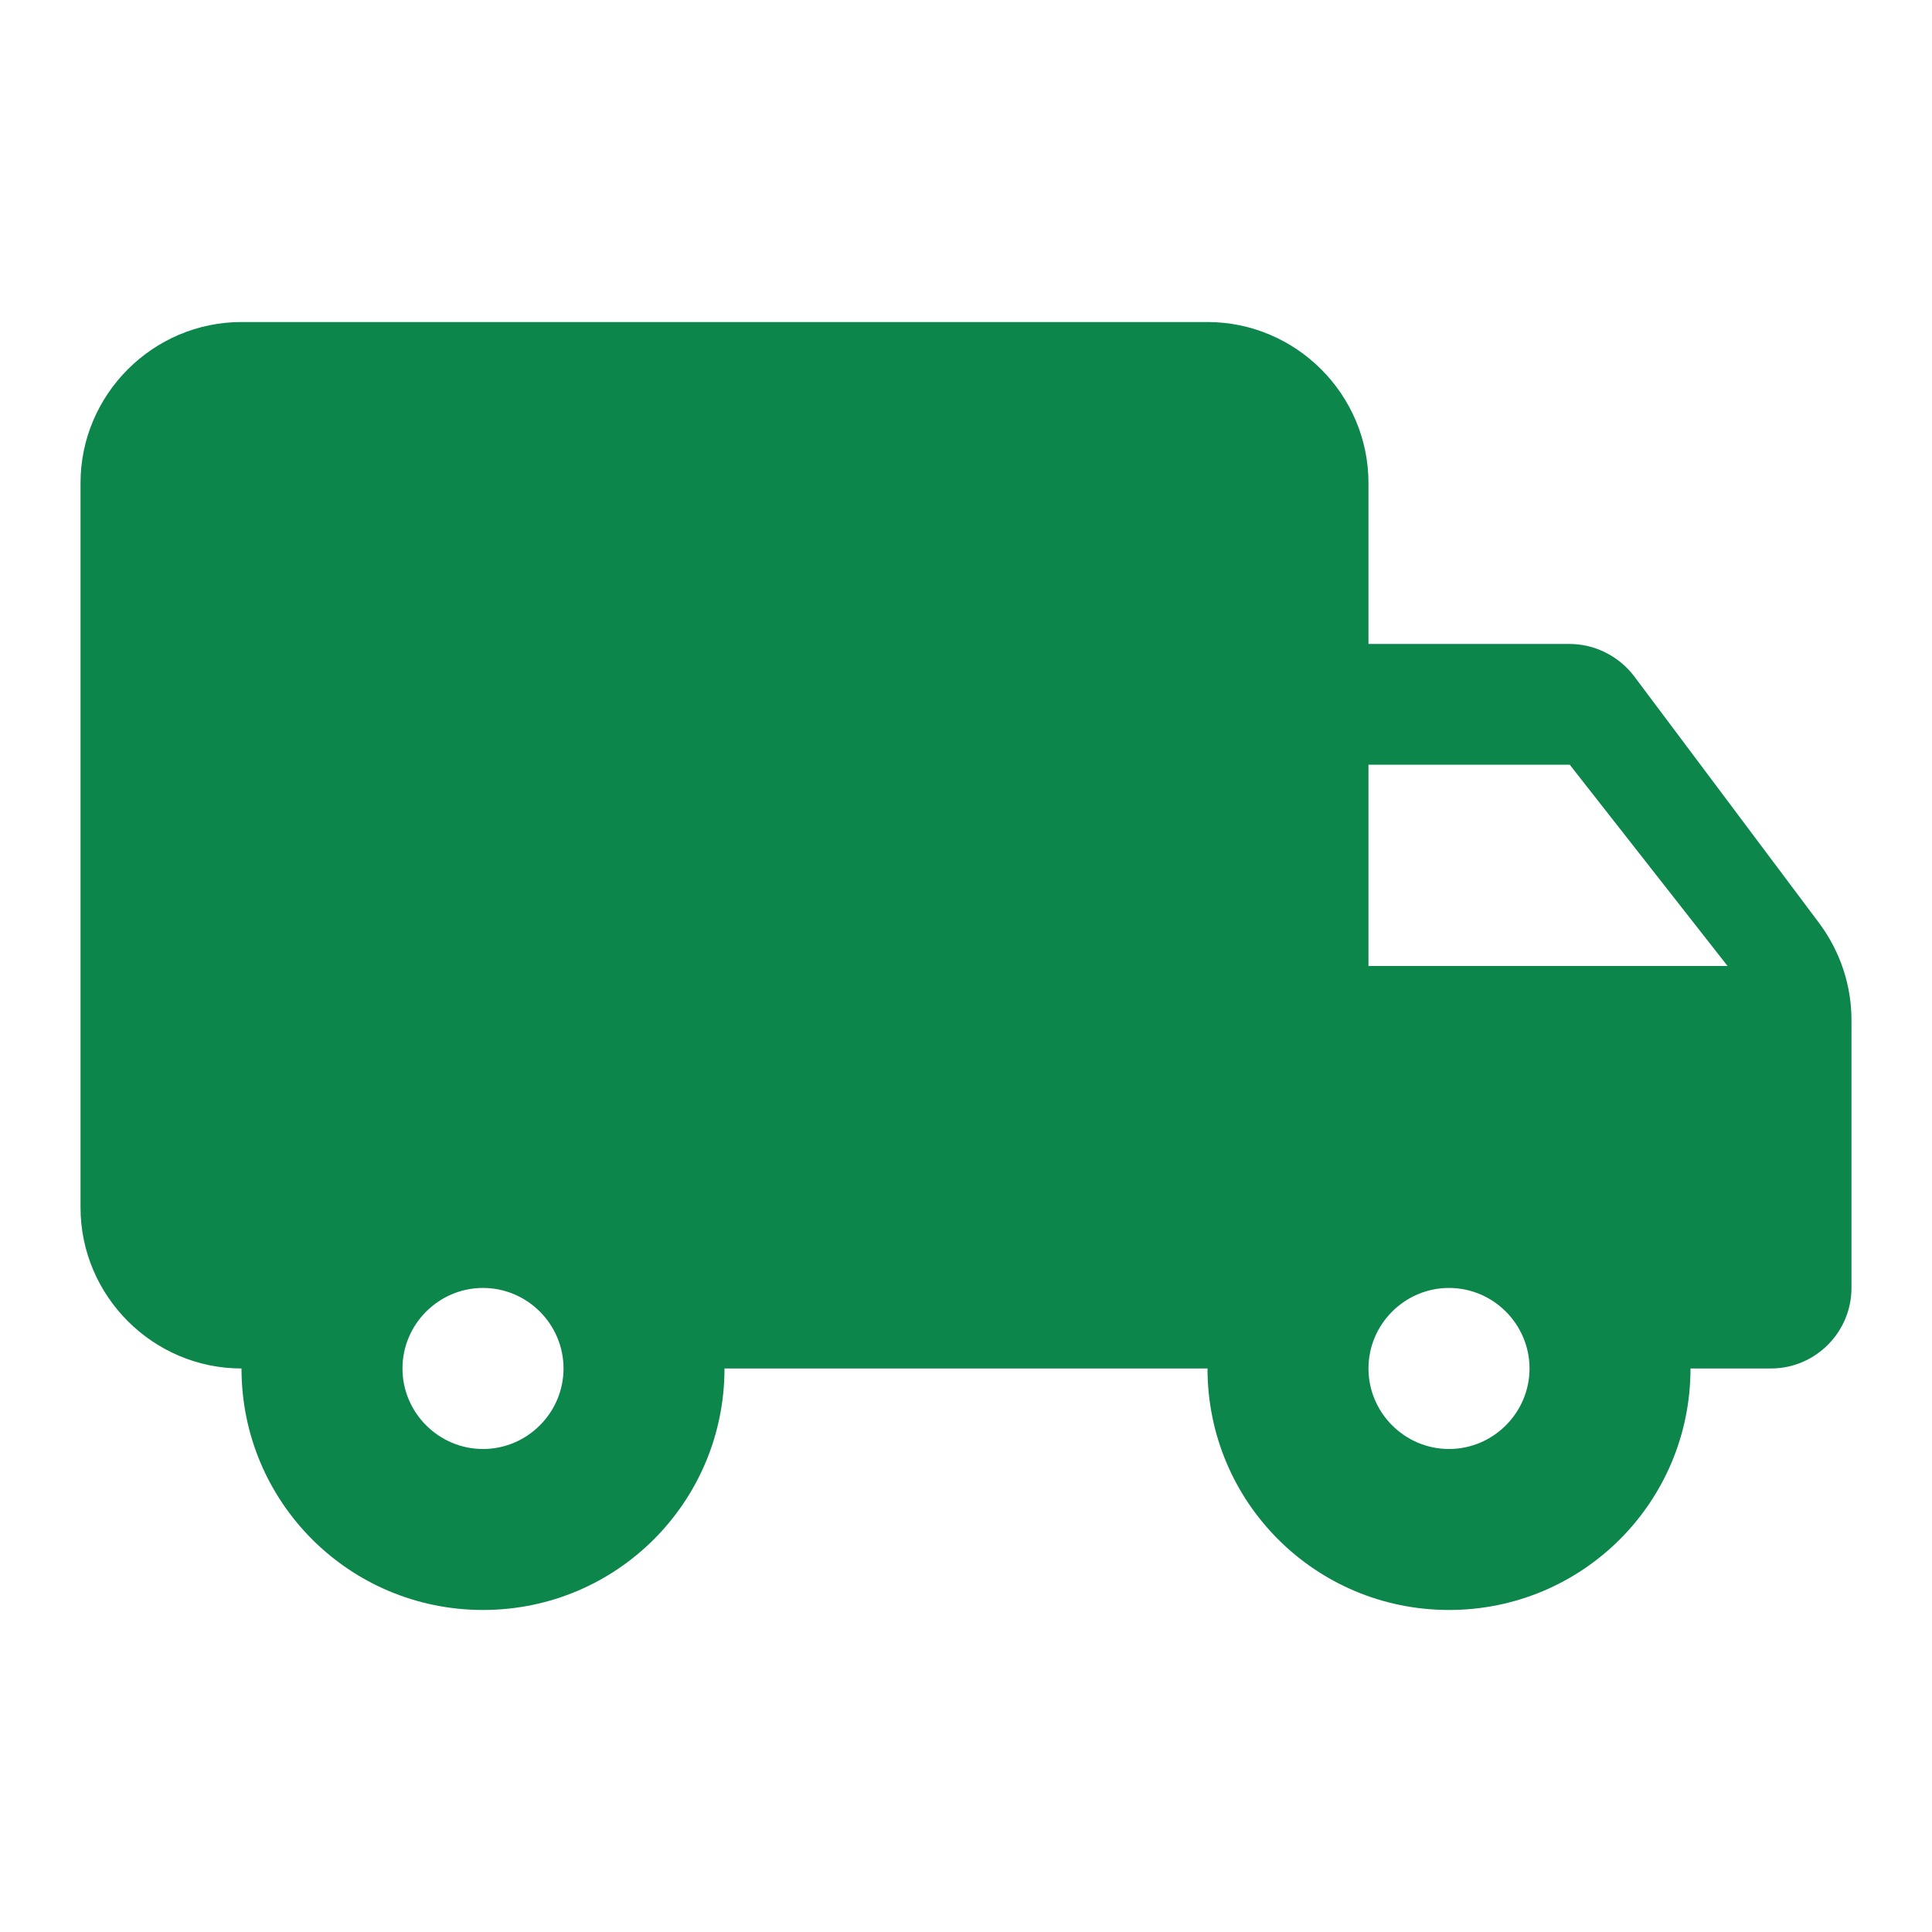 <?xml version="1.0" encoding="UTF-8"?> <svg xmlns="http://www.w3.org/2000/svg" width="22" height="22" viewBox="0 0 22 22" fill="none"><g clip-path="url(#clip0_1_725)"><path d="M17.875 7.333H15.583V5.5C15.583 4.492 14.758 3.667 13.75 3.667H2.75C1.742 3.667 0.917 4.492 0.917 5.5V13.75C0.917 14.758 1.742 15.583 2.75 15.583C2.75 17.105 3.978 18.333 5.5 18.333C7.022 18.333 8.25 17.105 8.25 15.583H13.75C13.75 17.105 14.978 18.333 16.5 18.333C18.022 18.333 19.25 17.105 19.25 15.583H20.167C20.671 15.583 21.083 15.171 21.083 14.666V11.614C21.083 11.22 20.955 10.835 20.717 10.514L18.608 7.7C18.434 7.471 18.159 7.333 17.875 7.333ZM5.5 16.5C4.996 16.5 4.583 16.087 4.583 15.583C4.583 15.079 4.996 14.666 5.5 14.666C6.004 14.666 6.417 15.079 6.417 15.583C6.417 16.087 6.004 16.5 5.5 16.5ZM17.875 8.708L19.672 11H15.583V8.708H17.875ZM16.5 16.5C15.996 16.5 15.583 16.087 15.583 15.583C15.583 15.079 15.996 14.666 16.5 14.666C17.004 14.666 17.417 15.079 17.417 15.583C17.417 16.087 17.004 16.5 16.5 16.5Z" fill="#0C864B"></path></g><defs><clipPath id="clip0_1_725"><rect width="22" height="22" fill="white"></rect></clipPath></defs></svg> 
